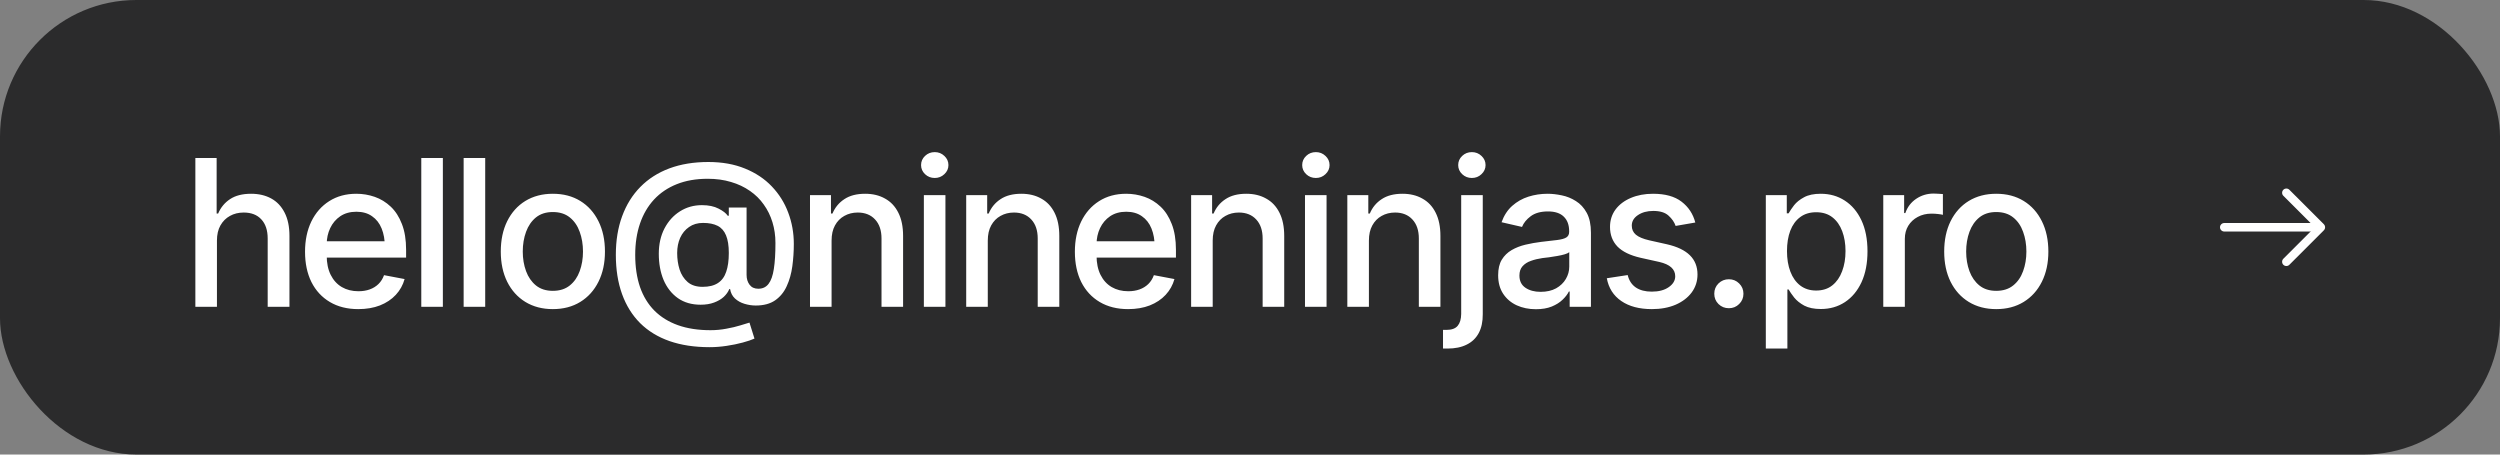 <?xml version="1.0" encoding="UTF-8"?> <svg xmlns="http://www.w3.org/2000/svg" width="220" height="40" viewBox="0 0 220 40" fill="none"><rect x="0" y="0" width="220" height="40" fill="#808080" stroke="none"/> <rect width="220" height="40" rx="12" fill="#2B2B2C"></rect> <path d="M19.091 21.173V27H17.192V13.904H19.064V18.791H19.196C19.425 18.258 19.773 17.836 20.242 17.525C20.717 17.209 21.335 17.051 22.097 17.051C22.77 17.051 23.359 17.189 23.863 17.464C24.367 17.739 24.76 18.152 25.041 18.703C25.328 19.254 25.472 19.939 25.472 20.76V27H23.556V20.988C23.556 20.262 23.368 19.699 22.993 19.301C22.624 18.902 22.108 18.703 21.446 18.703C20.989 18.703 20.585 18.803 20.233 19.002C19.882 19.195 19.604 19.474 19.398 19.837C19.193 20.2 19.091 20.645 19.091 21.173ZM31.527 27.202C30.566 27.202 29.734 26.994 29.031 26.578C28.328 26.162 27.786 25.576 27.405 24.82C27.03 24.059 26.843 23.171 26.843 22.157C26.843 21.149 27.027 20.262 27.396 19.494C27.771 18.727 28.296 18.129 28.97 17.701C29.649 17.268 30.446 17.051 31.36 17.051C31.917 17.051 32.456 17.142 32.977 17.323C33.499 17.505 33.968 17.792 34.384 18.185C34.8 18.577 35.128 19.087 35.368 19.714C35.614 20.341 35.737 21.097 35.737 21.981V22.667H27.924V21.234H34.753L33.865 21.709C33.865 21.105 33.772 20.572 33.584 20.109C33.397 19.646 33.115 19.286 32.74 19.028C32.371 18.765 31.911 18.633 31.36 18.633C30.81 18.633 30.338 18.765 29.945 19.028C29.559 19.292 29.263 19.641 29.058 20.074C28.852 20.508 28.75 20.982 28.75 21.498V22.474C28.75 23.148 28.867 23.719 29.102 24.188C29.336 24.656 29.661 25.014 30.077 25.26C30.499 25.506 30.988 25.629 31.545 25.629C31.908 25.629 32.236 25.576 32.529 25.471C32.828 25.365 33.086 25.207 33.303 24.996C33.52 24.785 33.684 24.524 33.795 24.214L35.605 24.557C35.459 25.084 35.201 25.547 34.832 25.945C34.463 26.344 33.997 26.654 33.435 26.877C32.878 27.094 32.242 27.202 31.527 27.202ZM38.972 13.904V27H37.073V13.904H38.972ZM42.698 13.904V27H40.8V13.904H42.698ZM48.648 27.202C47.728 27.202 46.923 26.991 46.231 26.569C45.546 26.148 45.013 25.556 44.632 24.794C44.257 24.032 44.069 23.148 44.069 22.14C44.069 21.12 44.257 20.23 44.632 19.468C45.013 18.7 45.546 18.105 46.231 17.684C46.923 17.262 47.728 17.051 48.648 17.051C49.574 17.051 50.38 17.262 51.065 17.684C51.751 18.105 52.284 18.7 52.665 19.468C53.046 20.23 53.236 21.12 53.236 22.14C53.236 23.148 53.046 24.032 52.665 24.794C52.284 25.556 51.751 26.148 51.065 26.569C50.38 26.991 49.574 27.202 48.648 27.202ZM48.648 25.594C49.252 25.594 49.75 25.436 50.143 25.119C50.535 24.803 50.825 24.384 51.013 23.862C51.206 23.335 51.303 22.761 51.303 22.14C51.303 21.507 51.206 20.927 51.013 20.399C50.825 19.872 50.535 19.45 50.143 19.134C49.75 18.817 49.252 18.659 48.648 18.659C48.051 18.659 47.556 18.817 47.163 19.134C46.776 19.45 46.486 19.872 46.293 20.399C46.1 20.927 46.003 21.507 46.003 22.14C46.003 22.761 46.1 23.335 46.293 23.862C46.486 24.384 46.776 24.803 47.163 25.119C47.556 25.436 48.051 25.594 48.648 25.594ZM62.438 30.551C61.114 30.551 59.94 30.372 58.914 30.015C57.895 29.657 57.033 29.13 56.33 28.433C55.633 27.735 55.102 26.883 54.739 25.875C54.376 24.867 54.194 23.716 54.194 22.421C54.194 21.161 54.379 20.03 54.748 19.028C55.117 18.02 55.65 17.162 56.348 16.453C57.051 15.738 57.903 15.193 58.905 14.818C59.913 14.443 61.056 14.256 62.333 14.256C63.552 14.256 64.63 14.449 65.567 14.836C66.505 15.217 67.29 15.741 67.923 16.409C68.561 17.077 69.042 17.845 69.364 18.712C69.692 19.579 69.856 20.496 69.856 21.463C69.856 22.131 69.812 22.787 69.725 23.432C69.637 24.076 69.473 24.659 69.232 25.181C68.998 25.702 68.658 26.118 68.213 26.429C67.773 26.733 67.202 26.886 66.499 26.886C66.177 26.886 65.849 26.836 65.515 26.736C65.186 26.637 64.905 26.479 64.671 26.262C64.442 26.045 64.302 25.77 64.249 25.436H64.179C64.079 25.682 63.918 25.91 63.695 26.121C63.473 26.326 63.188 26.493 62.843 26.622C62.503 26.751 62.107 26.815 61.656 26.815C60.871 26.815 60.203 26.622 59.652 26.235C59.102 25.843 58.683 25.31 58.395 24.636C58.114 23.962 57.974 23.194 57.974 22.333C57.974 21.489 58.141 20.745 58.475 20.101C58.815 19.456 59.269 18.955 59.837 18.598C60.411 18.234 61.056 18.053 61.77 18.053C62.356 18.053 62.846 18.155 63.238 18.36C63.637 18.565 63.903 18.773 64.038 18.984H64.135V18.264H65.699V24.196C65.699 24.536 65.787 24.823 65.963 25.058C66.139 25.292 66.394 25.409 66.728 25.409C67.114 25.409 67.416 25.266 67.633 24.979C67.856 24.691 68.011 24.252 68.099 23.66C68.192 23.068 68.239 22.31 68.239 21.384C68.239 20.733 68.151 20.124 67.976 19.556C67.8 18.981 67.545 18.463 67.211 18C66.883 17.531 66.476 17.13 65.989 16.796C65.503 16.456 64.949 16.195 64.328 16.014C63.707 15.826 63.024 15.732 62.28 15.732C61.255 15.732 60.347 15.891 59.556 16.207C58.765 16.523 58.097 16.975 57.552 17.561C57.013 18.146 56.602 18.85 56.321 19.67C56.04 20.49 55.899 21.41 55.899 22.43C55.899 23.49 56.04 24.434 56.321 25.26C56.608 26.08 57.03 26.771 57.587 27.334C58.149 27.896 58.841 28.324 59.661 28.617C60.487 28.91 61.44 29.057 62.518 29.057C62.998 29.057 63.467 29.013 63.924 28.925C64.381 28.843 64.788 28.746 65.145 28.635C65.509 28.529 65.778 28.447 65.954 28.389L66.394 29.795C66.136 29.912 65.79 30.029 65.356 30.146C64.923 30.264 64.451 30.36 63.941 30.436C63.432 30.513 62.931 30.551 62.438 30.551ZM61.832 25.242C62.389 25.242 62.837 25.131 63.177 24.908C63.517 24.686 63.76 24.355 63.906 23.915C64.059 23.476 64.135 22.925 64.135 22.263C64.135 21.612 64.053 21.094 63.889 20.707C63.73 20.32 63.484 20.042 63.15 19.872C62.816 19.702 62.389 19.617 61.867 19.617C61.387 19.617 60.977 19.737 60.637 19.977C60.297 20.212 60.036 20.528 59.855 20.927C59.679 21.325 59.591 21.77 59.591 22.263C59.591 22.778 59.661 23.262 59.802 23.713C59.948 24.164 60.185 24.533 60.514 24.82C60.842 25.102 61.281 25.242 61.832 25.242ZM73.179 21.173V27H71.28V17.174H73.126V18.791H73.258C73.481 18.258 73.829 17.836 74.304 17.525C74.778 17.209 75.388 17.051 76.132 17.051C76.8 17.051 77.383 17.191 77.881 17.473C78.385 17.748 78.774 18.161 79.05 18.712C79.331 19.263 79.472 19.945 79.472 20.76V27H77.573V20.988C77.573 20.279 77.386 19.723 77.011 19.318C76.636 18.908 76.126 18.703 75.481 18.703C75.042 18.703 74.647 18.803 74.295 19.002C73.949 19.195 73.677 19.474 73.478 19.837C73.278 20.2 73.179 20.645 73.179 21.173ZM81.3 27V17.174H83.198V27H81.3ZM82.258 15.662C81.924 15.662 81.64 15.551 81.405 15.328C81.171 15.105 81.054 14.839 81.054 14.528C81.054 14.212 81.171 13.942 81.405 13.72C81.64 13.497 81.924 13.386 82.258 13.386C82.586 13.386 82.867 13.497 83.102 13.72C83.342 13.942 83.462 14.212 83.462 14.528C83.462 14.839 83.342 15.105 83.102 15.328C82.867 15.551 82.586 15.662 82.258 15.662ZM86.925 21.173V27H85.026V17.174H86.872V18.791H87.004C87.227 18.258 87.575 17.836 88.05 17.525C88.524 17.209 89.134 17.051 89.878 17.051C90.546 17.051 91.129 17.191 91.627 17.473C92.131 17.748 92.52 18.161 92.796 18.712C93.077 19.263 93.218 19.945 93.218 20.76V27H91.319V20.988C91.319 20.279 91.132 19.723 90.757 19.318C90.382 18.908 89.872 18.703 89.228 18.703C88.788 18.703 88.393 18.803 88.041 19.002C87.695 19.195 87.423 19.474 87.224 19.837C87.024 20.2 86.925 20.645 86.925 21.173ZM99.273 27.202C98.312 27.202 97.481 26.994 96.777 26.578C96.074 26.162 95.532 25.576 95.151 24.82C94.776 24.059 94.589 23.171 94.589 22.157C94.589 21.149 94.773 20.262 95.143 19.494C95.518 18.727 96.042 18.129 96.716 17.701C97.395 17.268 98.192 17.051 99.106 17.051C99.663 17.051 100.202 17.142 100.724 17.323C101.245 17.505 101.714 17.792 102.13 18.185C102.546 18.577 102.874 19.087 103.114 19.714C103.36 20.341 103.483 21.097 103.483 21.981V22.667H95.67V21.234H102.499L101.611 21.709C101.611 21.105 101.518 20.572 101.33 20.109C101.143 19.646 100.861 19.286 100.486 19.028C100.117 18.765 99.657 18.633 99.106 18.633C98.556 18.633 98.084 18.765 97.691 19.028C97.305 19.292 97.009 19.641 96.804 20.074C96.599 20.508 96.496 20.982 96.496 21.498V22.474C96.496 23.148 96.613 23.719 96.848 24.188C97.082 24.656 97.407 25.014 97.823 25.26C98.245 25.506 98.734 25.629 99.291 25.629C99.654 25.629 99.982 25.576 100.275 25.471C100.574 25.365 100.832 25.207 101.049 24.996C101.266 24.785 101.43 24.524 101.541 24.214L103.352 24.557C103.205 25.084 102.947 25.547 102.578 25.945C102.209 26.344 101.743 26.654 101.181 26.877C100.624 27.094 99.988 27.202 99.273 27.202ZM106.718 21.173V27H104.819V17.174H106.665V18.791H106.797C107.02 18.258 107.368 17.836 107.843 17.525C108.317 17.209 108.927 17.051 109.671 17.051C110.339 17.051 110.922 17.191 111.42 17.473C111.924 17.748 112.313 18.161 112.589 18.712C112.87 19.263 113.011 19.945 113.011 20.76V27H111.112V20.988C111.112 20.279 110.925 19.723 110.55 19.318C110.175 18.908 109.665 18.703 109.021 18.703C108.581 18.703 108.186 18.803 107.834 19.002C107.488 19.195 107.216 19.474 107.017 19.837C106.817 20.2 106.718 20.645 106.718 21.173ZM114.839 27V17.174H116.737V27H114.839ZM115.797 15.662C115.463 15.662 115.179 15.551 114.944 15.328C114.71 15.105 114.593 14.839 114.593 14.528C114.593 14.212 114.71 13.942 114.944 13.72C115.179 13.497 115.463 13.386 115.797 13.386C116.125 13.386 116.406 13.497 116.641 13.72C116.881 13.942 117.001 14.212 117.001 14.528C117.001 14.839 116.881 15.105 116.641 15.328C116.406 15.551 116.125 15.662 115.797 15.662ZM120.464 21.173V27H118.565V17.174H120.411V18.791H120.543C120.766 18.258 121.114 17.836 121.589 17.525C122.063 17.209 122.673 17.051 123.417 17.051C124.085 17.051 124.668 17.191 125.166 17.473C125.67 17.748 126.06 18.161 126.335 18.712C126.616 19.263 126.757 19.945 126.757 20.76V27H124.858V20.988C124.858 20.279 124.671 19.723 124.296 19.318C123.921 18.908 123.411 18.703 122.767 18.703C122.327 18.703 121.932 18.803 121.58 19.002C121.234 19.195 120.962 19.474 120.763 19.837C120.563 20.2 120.464 20.645 120.464 21.173ZM128.585 17.174H130.483V27.642C130.489 28.298 130.372 28.852 130.132 29.303C129.892 29.754 129.54 30.094 129.077 30.322C128.614 30.557 128.046 30.674 127.372 30.674H126.985V29.03H127.293C127.75 29.03 128.078 28.91 128.277 28.67C128.477 28.43 128.579 28.084 128.585 27.633V17.174ZM129.525 15.662C129.191 15.662 128.907 15.551 128.673 15.328C128.438 15.105 128.321 14.839 128.321 14.528C128.321 14.212 128.438 13.942 128.673 13.72C128.907 13.497 129.191 13.386 129.525 13.386C129.854 13.386 130.135 13.497 130.369 13.72C130.609 13.942 130.729 14.212 130.729 14.528C130.729 14.839 130.609 15.105 130.369 15.328C130.135 15.551 129.854 15.662 129.525 15.662ZM135.159 27.211C134.538 27.211 133.976 27.097 133.472 26.868C132.968 26.634 132.569 26.294 132.276 25.849C131.983 25.403 131.837 24.861 131.837 24.223C131.837 23.666 131.942 23.212 132.153 22.86C132.37 22.503 132.66 22.219 133.023 22.008C133.387 21.797 133.791 21.639 134.236 21.533C134.682 21.428 135.139 21.346 135.607 21.287C136.199 21.223 136.677 21.167 137.04 21.12C137.403 21.073 137.667 21 137.831 20.9C138.001 20.795 138.086 20.628 138.086 20.399V20.355C138.086 19.799 137.928 19.368 137.611 19.064C137.301 18.759 136.838 18.606 136.223 18.606C135.584 18.606 135.077 18.747 134.702 19.028C134.333 19.304 134.078 19.617 133.938 19.969L132.136 19.556C132.353 18.958 132.666 18.477 133.076 18.114C133.492 17.745 133.967 17.476 134.5 17.306C135.039 17.136 135.602 17.051 136.188 17.051C136.58 17.051 136.996 17.098 137.436 17.191C137.875 17.279 138.288 17.446 138.675 17.692C139.067 17.933 139.387 18.278 139.633 18.73C139.879 19.181 140.002 19.764 140.002 20.479V27H138.13V25.655H138.06C137.942 25.895 137.758 26.136 137.506 26.376C137.26 26.616 136.943 26.815 136.557 26.974C136.17 27.132 135.704 27.211 135.159 27.211ZM135.572 25.682C136.105 25.682 136.56 25.579 136.935 25.374C137.31 25.163 137.597 24.888 137.796 24.548C137.995 24.208 138.095 23.848 138.095 23.467V22.192C138.024 22.257 137.893 22.318 137.699 22.377C137.506 22.436 137.286 22.485 137.04 22.526C136.794 22.567 136.554 22.605 136.319 22.641C136.085 22.67 135.889 22.693 135.73 22.711C135.361 22.764 135.024 22.846 134.72 22.957C134.415 23.062 134.169 23.221 133.981 23.432C133.8 23.637 133.709 23.909 133.709 24.249C133.709 24.724 133.885 25.081 134.236 25.321C134.588 25.561 135.033 25.682 135.572 25.682ZM149.187 19.582L147.455 19.881C147.344 19.553 147.136 19.251 146.831 18.976C146.532 18.7 146.084 18.562 145.486 18.562C144.947 18.562 144.496 18.686 144.133 18.932C143.775 19.172 143.597 19.48 143.597 19.855C143.597 20.183 143.717 20.449 143.957 20.654C144.203 20.859 144.593 21.023 145.126 21.146L146.699 21.498C147.596 21.703 148.267 22.025 148.712 22.465C149.157 22.904 149.38 23.467 149.38 24.152C149.38 24.744 149.21 25.271 148.87 25.734C148.53 26.191 148.059 26.552 147.455 26.815C146.852 27.073 146.154 27.202 145.363 27.202C144.262 27.202 143.365 26.965 142.674 26.49C141.982 26.016 141.558 25.348 141.399 24.486L143.236 24.205C143.354 24.686 143.591 25.049 143.948 25.295C144.312 25.541 144.78 25.664 145.354 25.664C145.976 25.664 146.474 25.532 146.849 25.269C147.229 25.005 147.42 24.686 147.42 24.311C147.42 23.689 146.957 23.27 146.031 23.054L144.37 22.685C143.45 22.474 142.771 22.143 142.331 21.691C141.897 21.234 141.681 20.66 141.681 19.969C141.681 19.389 141.842 18.879 142.164 18.439C142.492 18 142.94 17.66 143.509 17.42C144.083 17.174 144.736 17.051 145.469 17.051C146.535 17.051 147.37 17.282 147.974 17.745C148.583 18.208 148.987 18.82 149.187 19.582ZM152.14 27.123C151.782 27.123 151.478 27 151.226 26.754C150.979 26.508 150.856 26.206 150.856 25.849C150.856 25.491 150.979 25.189 151.226 24.943C151.478 24.697 151.782 24.574 152.14 24.574C152.497 24.574 152.799 24.697 153.045 24.943C153.297 25.189 153.423 25.491 153.423 25.849C153.423 26.206 153.297 26.508 153.045 26.754C152.799 27 152.497 27.123 152.14 27.123ZM155.392 30.674V17.174H157.237V18.773H157.396C157.513 18.568 157.674 18.331 157.879 18.061C158.09 17.792 158.383 17.558 158.758 17.358C159.133 17.153 159.622 17.051 160.226 17.051C161.017 17.051 161.72 17.25 162.335 17.648C162.956 18.047 163.445 18.624 163.803 19.38C164.16 20.136 164.339 21.047 164.339 22.113C164.339 23.168 164.163 24.076 163.812 24.838C163.46 25.594 162.974 26.177 162.353 26.587C161.737 26.991 161.031 27.193 160.234 27.193C159.643 27.193 159.156 27.094 158.775 26.895C158.4 26.689 158.104 26.452 157.888 26.183C157.677 25.913 157.513 25.676 157.396 25.471H157.29V30.674H155.392ZM159.821 25.567C160.39 25.567 160.864 25.415 161.245 25.11C161.626 24.806 161.913 24.393 162.106 23.871C162.306 23.344 162.405 22.752 162.405 22.096C162.405 21.445 162.309 20.862 162.115 20.347C161.922 19.831 161.635 19.424 161.254 19.125C160.873 18.826 160.396 18.677 159.821 18.677C159.265 18.677 158.796 18.82 158.415 19.107C158.034 19.389 157.744 19.787 157.545 20.303C157.352 20.812 157.255 21.41 157.255 22.096C157.255 22.781 157.354 23.385 157.554 23.906C157.753 24.428 158.043 24.835 158.424 25.128C158.811 25.421 159.276 25.567 159.821 25.567ZM165.728 27V17.174H167.564V18.747H167.67C167.852 18.22 168.168 17.804 168.619 17.499C169.076 17.189 169.592 17.033 170.166 17.033C170.283 17.033 170.421 17.039 170.579 17.051C170.743 17.057 170.875 17.065 170.975 17.077V18.905C170.898 18.882 170.761 18.858 170.562 18.835C170.368 18.811 170.172 18.8 169.973 18.8C169.521 18.8 169.117 18.896 168.76 19.09C168.408 19.277 168.13 19.538 167.925 19.872C167.726 20.2 167.626 20.581 167.626 21.015V27H165.728ZM175.668 27.202C174.748 27.202 173.942 26.991 173.251 26.569C172.565 26.148 172.032 25.556 171.651 24.794C171.276 24.032 171.089 23.148 171.089 22.14C171.089 21.12 171.276 20.23 171.651 19.468C172.032 18.7 172.565 18.105 173.251 17.684C173.942 17.262 174.748 17.051 175.668 17.051C176.594 17.051 177.399 17.262 178.085 17.684C178.771 18.105 179.304 18.7 179.685 19.468C180.065 20.23 180.256 21.12 180.256 22.14C180.256 23.148 180.065 24.032 179.685 24.794C179.304 25.556 178.771 26.148 178.085 26.569C177.399 26.991 176.594 27.202 175.668 27.202ZM175.668 25.594C176.271 25.594 176.77 25.436 177.162 25.119C177.555 24.803 177.845 24.384 178.032 23.862C178.226 23.335 178.322 22.761 178.322 22.14C178.322 21.507 178.226 20.927 178.032 20.399C177.845 19.872 177.555 19.45 177.162 19.134C176.77 18.817 176.271 18.659 175.668 18.659C175.07 18.659 174.575 18.817 174.183 19.134C173.796 19.45 173.506 19.872 173.312 20.399C173.119 20.927 173.022 21.507 173.022 22.14C173.022 22.761 173.119 23.335 173.312 23.862C173.506 24.384 173.796 24.803 174.183 25.119C174.575 25.436 175.07 25.594 175.668 25.594Z" fill="white"></path> <rect x="190" y="10" width="20" height="20" rx="6" fill="#2B2B2C"></rect> <path d="M201.2 23.41C201.105 23.41 201.01 23.375 200.935 23.3C200.79 23.155 200.79 22.915 200.935 22.77L203.705 20L200.935 17.23C200.79 17.085 200.79 16.845 200.935 16.7C201.08 16.555 201.32 16.555 201.465 16.7L204.5 19.735C204.645 19.88 204.645 20.12 204.5 20.265L201.465 23.3C201.39 23.375 201.295 23.41 201.2 23.41Z" fill="white"></path> <path d="M204.15 20.375H195.735C195.53 20.375 195.36 20.205 195.36 20C195.36 19.795 195.53 19.625 195.735 19.625H204.15C204.355 19.625 204.525 19.795 204.525 20C204.525 20.205 204.355 20.375 204.15 20.375Z" fill="white"></path> </svg> 